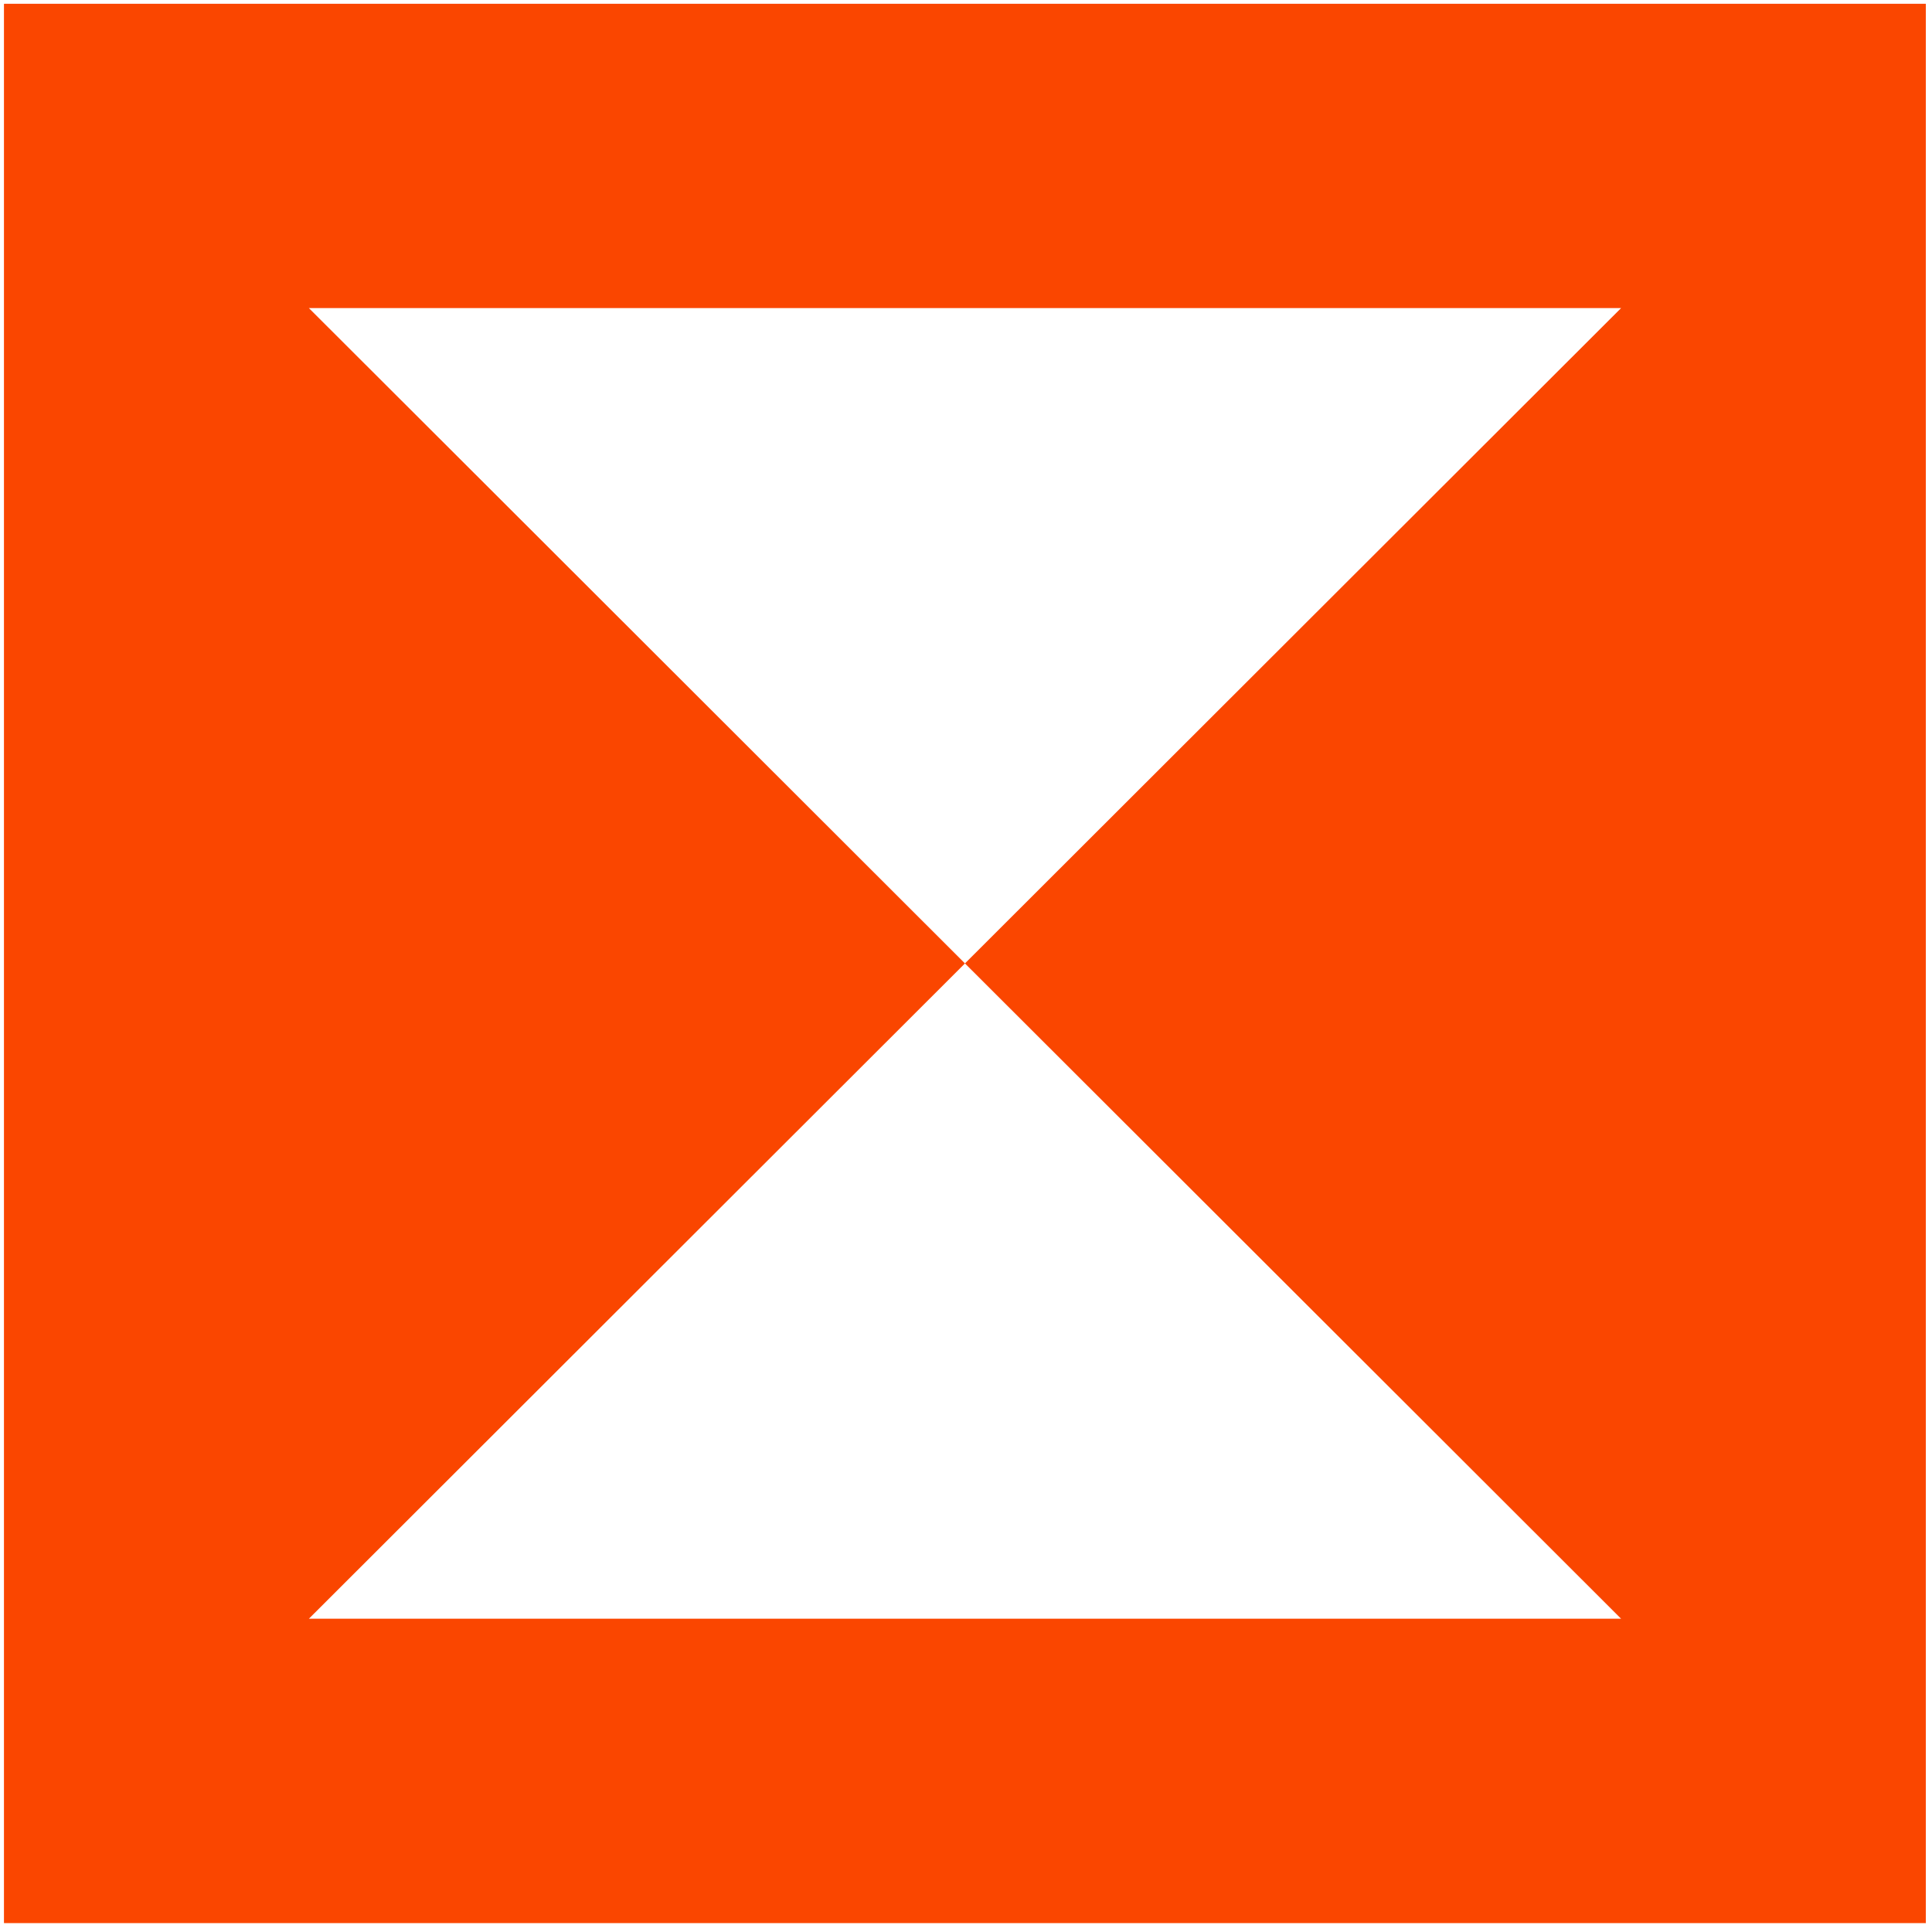 <?xml version="1.0" encoding="UTF-8"?> <svg xmlns="http://www.w3.org/2000/svg" width="63" height="63" viewBox="0 0 63 63" fill="none"><path d="M31.466 31.416L47.133 15.768L62.797 0.123V31.416V62.71L47.133 47.062L31.466 31.416Z" fill="#FA4600"></path><path d="M31.466 31.416L15.802 47.062L0.135 62.71V31.416V0.123L15.802 15.768L31.466 31.416Z" fill="#FA4600"></path><path d="M52.862 10.046V52.784H10.072V10.046H52.862ZM62.797 0.123H0.135V62.71H62.797V0.123Z" fill="#FA4600"></path></svg> 